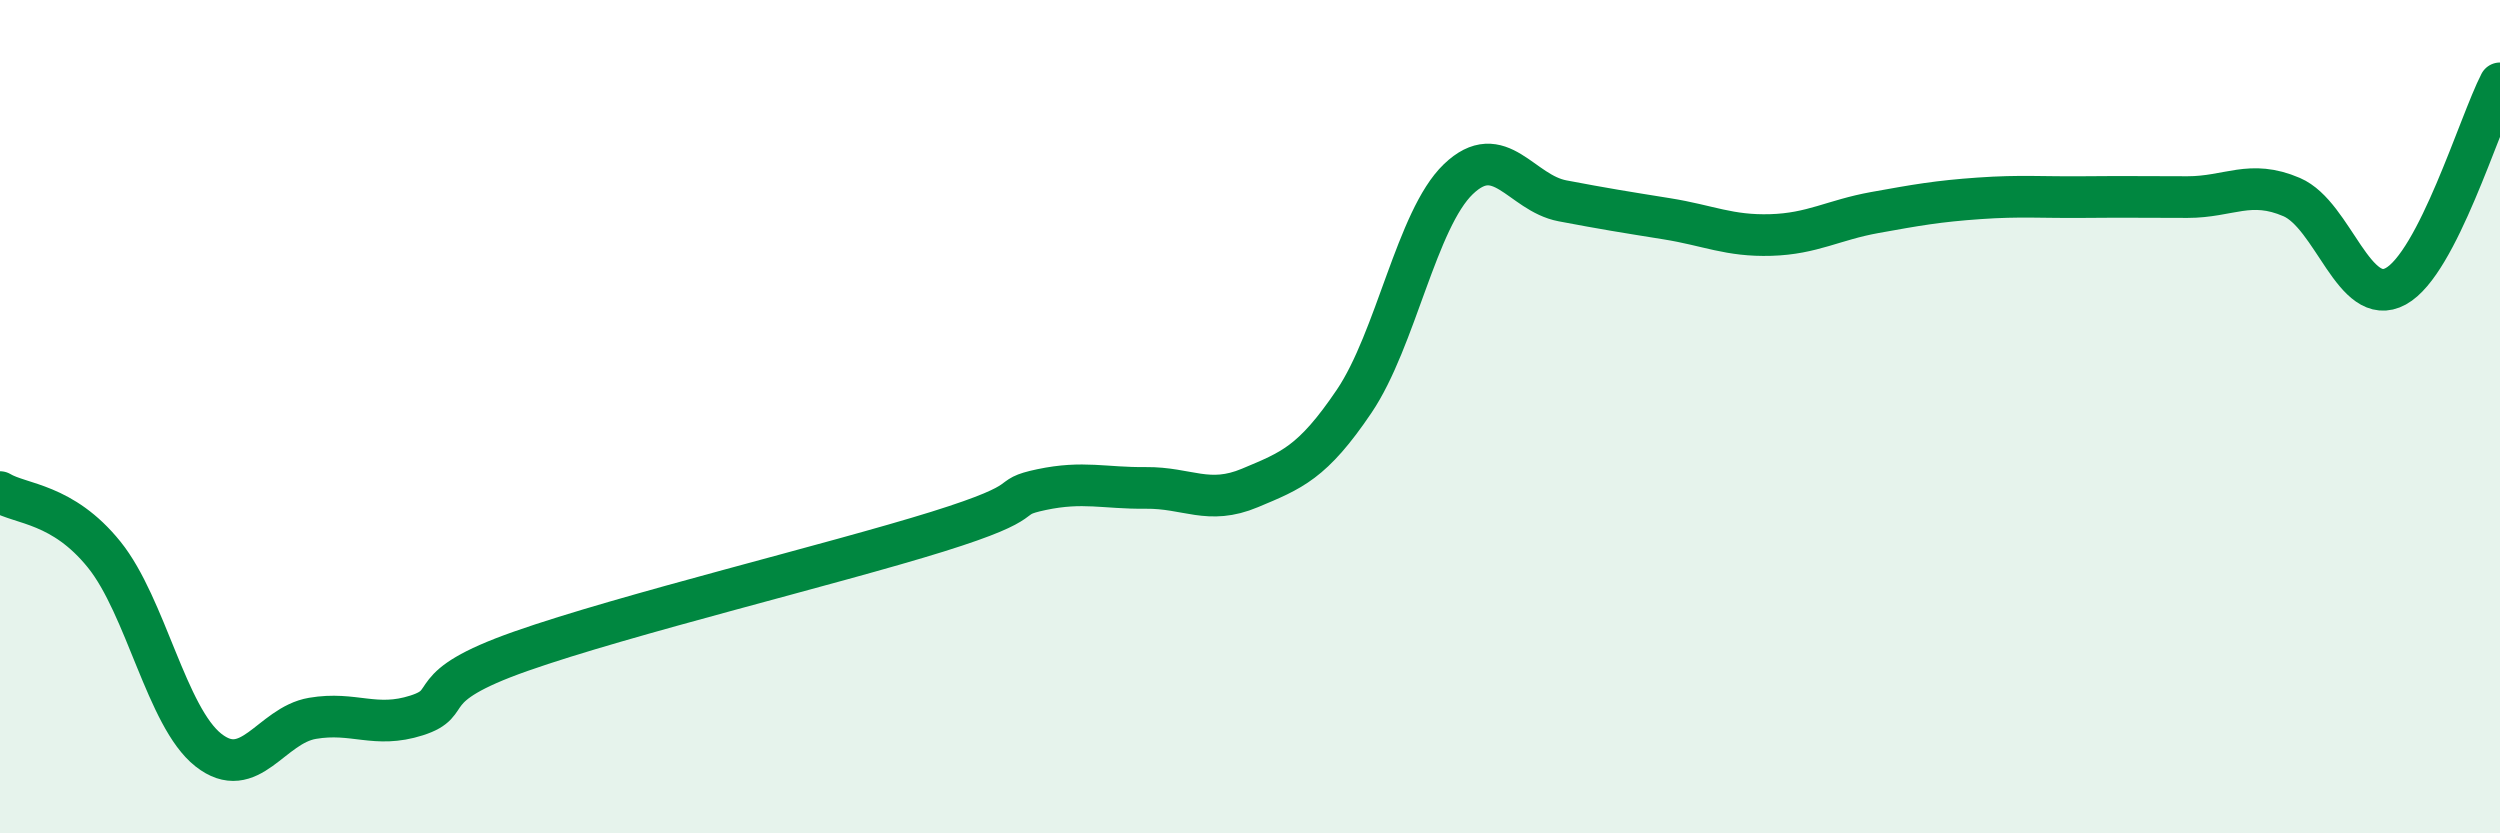
    <svg width="60" height="20" viewBox="0 0 60 20" xmlns="http://www.w3.org/2000/svg">
      <path
        d="M 0,11.81 C 0.5,12.11 1.5,12.07 2.5,13.31 C 3.5,14.55 4,17.21 5,18 C 6,18.79 6.5,17.41 7.5,17.24 C 8.5,17.07 9,17.49 10,17.17 C 11,16.85 10,16.51 12.5,15.63 C 15,14.75 20,13.54 22.5,12.76 C 25,11.98 24,11.96 25,11.75 C 26,11.54 26.5,11.72 27.5,11.71 C 28.5,11.7 29,12.13 30,11.71 C 31,11.29 31.5,11.11 32.5,9.63 C 33.5,8.15 34,5.26 35,4.3 C 36,3.34 36.5,4.63 37.5,4.82 C 38.5,5.01 39,5.09 40,5.25 C 41,5.41 41.5,5.67 42.5,5.64 C 43.5,5.61 44,5.28 45,5.1 C 46,4.92 46.5,4.83 47.5,4.76 C 48.5,4.69 49,4.74 50,4.73 C 51,4.72 51.5,4.73 52.5,4.73 C 53.5,4.73 54,4.3 55,4.73 C 56,5.16 56.5,7.42 57.5,6.87 C 58.5,6.32 59.5,2.97 60,2L60 20L0 20Z"
        fill="#008740"
        opacity="0.1"
        stroke-linecap="round"
        stroke-linejoin="round"
      />
      <path
        d="M 0,11.81 C 0.5,12.11 1.5,12.07 2.5,13.31 C 3.5,14.55 4,17.21 5,18 C 6,18.79 6.5,17.41 7.5,17.24 C 8.5,17.07 9,17.49 10,17.17 C 11,16.85 10,16.51 12.5,15.63 C 15,14.75 20,13.54 22.5,12.76 C 25,11.98 24,11.96 25,11.75 C 26,11.54 26.5,11.72 27.5,11.71 C 28.5,11.7 29,12.13 30,11.71 C 31,11.29 31.5,11.11 32.5,9.63 C 33.5,8.15 34,5.26 35,4.3 C 36,3.34 36.5,4.63 37.5,4.82 C 38.5,5.01 39,5.09 40,5.25 C 41,5.41 41.5,5.67 42.5,5.64 C 43.5,5.61 44,5.28 45,5.1 C 46,4.92 46.5,4.83 47.5,4.76 C 48.5,4.69 49,4.74 50,4.73 C 51,4.72 51.5,4.73 52.5,4.73 C 53.5,4.73 54,4.3 55,4.73 C 56,5.16 56.5,7.42 57.5,6.87 C 58.5,6.32 59.5,2.97 60,2"
        stroke="#008740"
        stroke-width="1"
        fill="none"
        stroke-linecap="round"
        stroke-linejoin="round"
      />
    </svg>
  